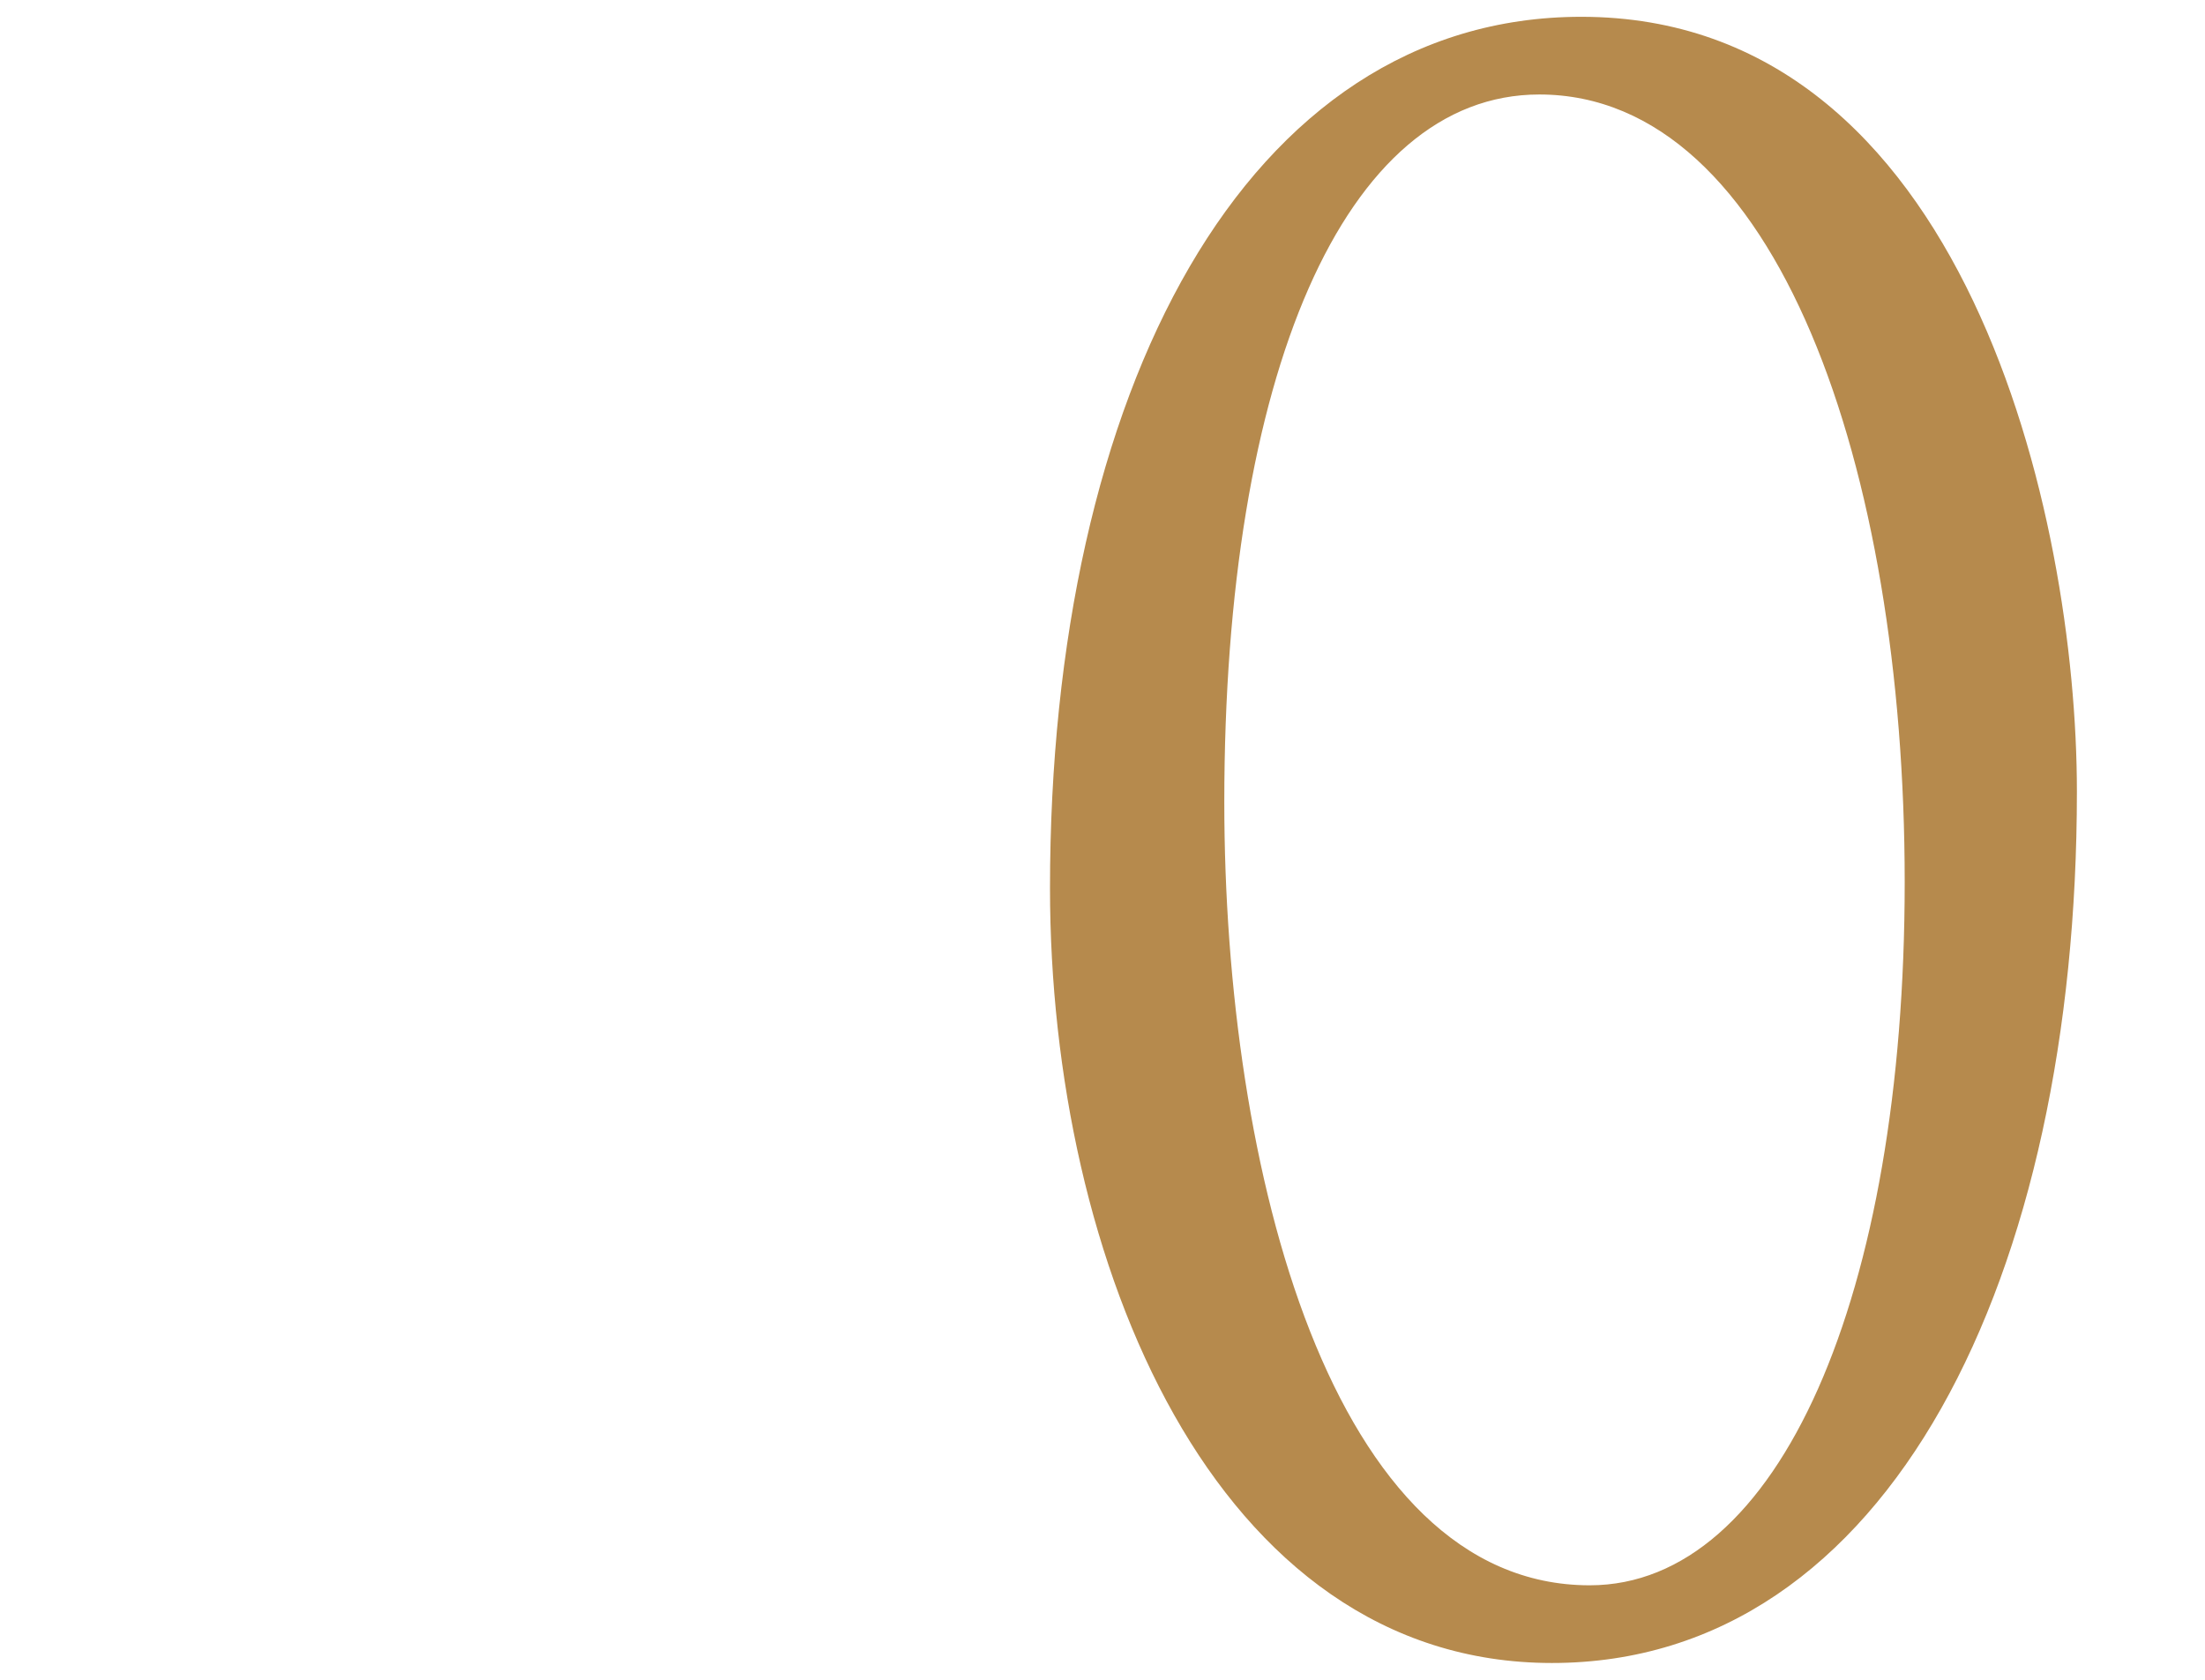 <svg xmlns="http://www.w3.org/2000/svg" width="21" height="16" viewBox="0 0 21 16"><defs><style>.a{fill:#b68a4d;}</style></defs><path class="a" d="M15.06.16c3.66,0,4.72,4.76,4.72,7.38,0,4.6-1.78,8.3-5,8.3S10,12,10,8.46C10,3.74,11.86.16,15.06.16Zm.08,14.94c1.8,0,3-2.76,3-6.7S16.92.9,14.66.9c-1.86,0-3,2.68-3,6.74C11.66,11.14,12.68,15.1,15.14,15.1Z"/></svg>